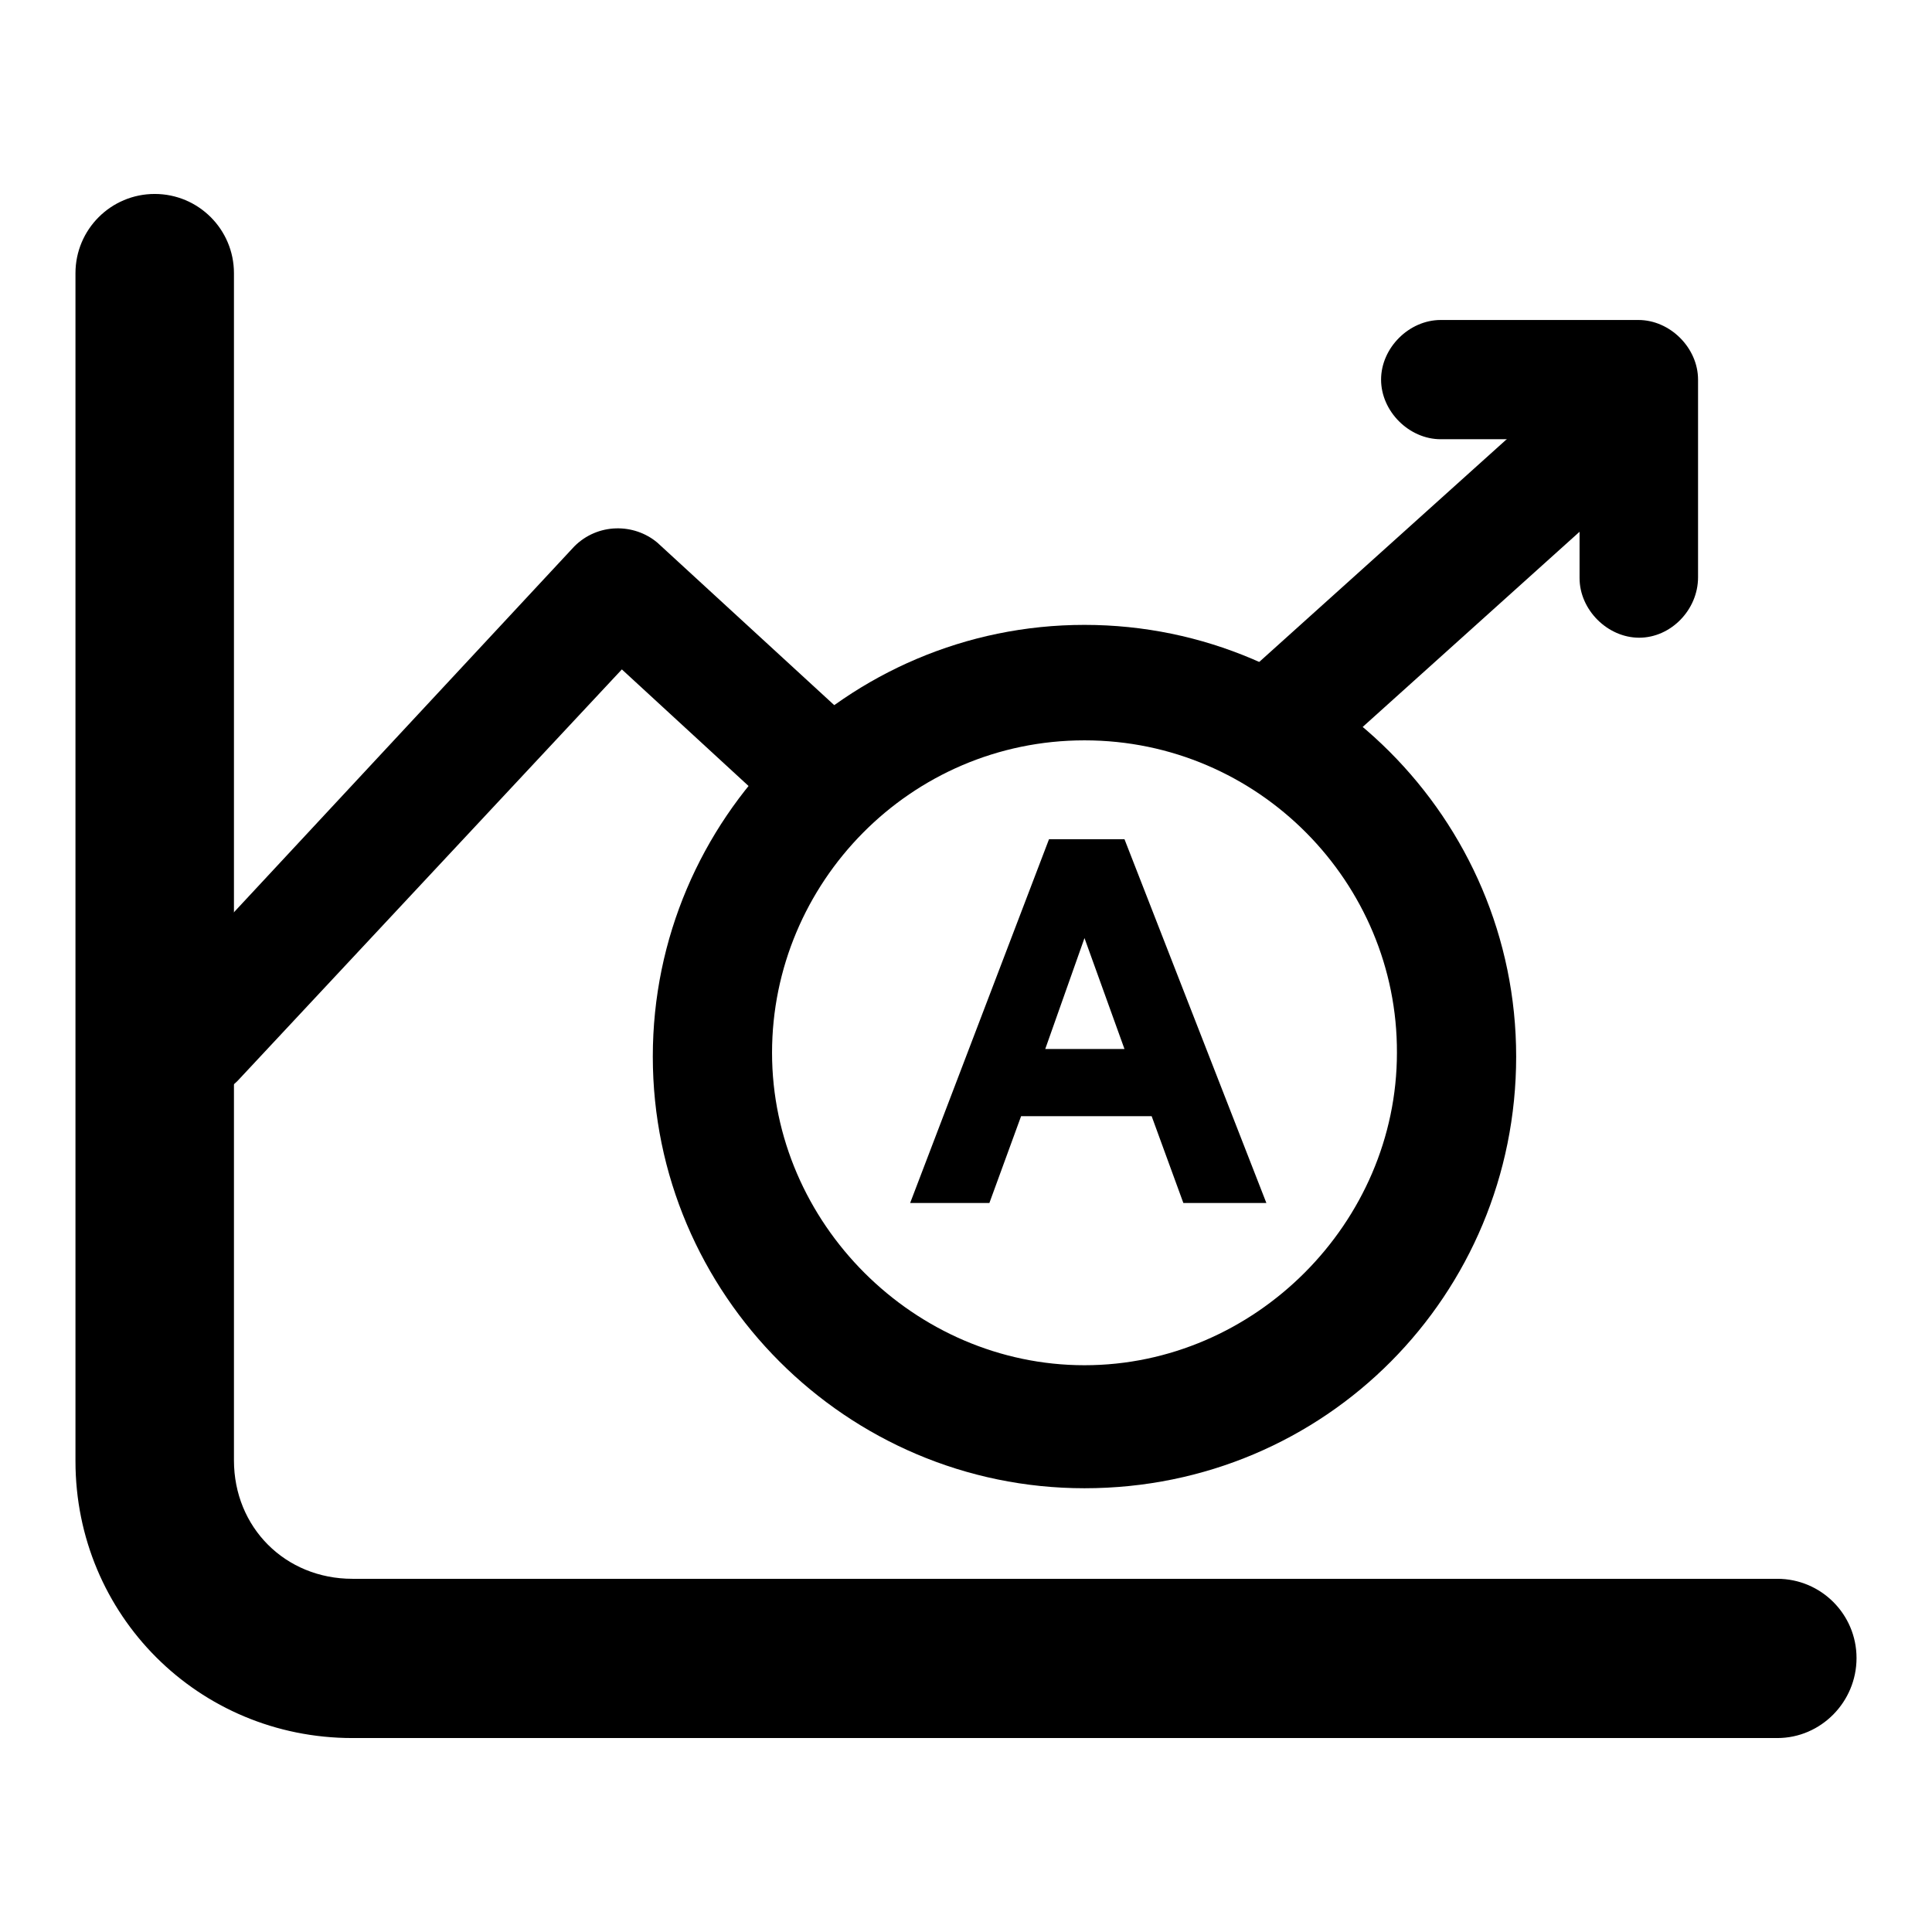 <?xml version="1.0" encoding="utf-8"?>
<!-- Svg Vector Icons : http://www.onlinewebfonts.com/icon -->
<!DOCTYPE svg PUBLIC "-//W3C//DTD SVG 1.1//EN" "http://www.w3.org/Graphics/SVG/1.1/DTD/svg11.dtd">
<svg version="1.1" xmlns="http://www.w3.org/2000/svg" xmlns:xlink="http://www.w3.org/1999/xlink" x="0px" y="0px" viewBox="0 0 256 256" enable-background="new 0 0 256 256" xml:space="preserve">
<g> <path fill="#000000" d="M235.5,230.3H46.7C26.3,230.3,10,214,10,193.6V36.2c0-5.8,4.7-10.5,10.5-10.5c5.8,0,10.5,4.7,10.5,10.5 v157.3c0,8.9,6.8,15.7,15.7,15.7h188.8c5.8,0,10.5,4.7,10.5,10.5C246,225.5,241.3,230.3,235.5,230.3z M170.5,102.8 c-2.1,0-4.2-1-5.8-2.6c-3.1-3.1-2.6-8.4,0.5-11l42-37.8c3.1-3.1,8.4-2.6,11,0.5c3.1,3.1,2.6,8.4-0.5,11l-42,37.8 C174.2,102.3,172.1,102.8,170.5,102.8L170.5,102.8z"/> <path fill="#000000" d="M25.7,145.8c-2.1,0-3.7-0.5-5.2-2.1c-3.1-3.1-3.1-7.9-0.5-11l56.1-60.3c3.1-3.1,7.9-3.1,11-0.5l24.6,22.6 c3.1,3.1,3.1,7.9,0.5,11c-3.1,3.1-7.9,3.1-11,0.5L82.4,88.7l-50.9,54.5C29.9,144.8,27.8,145.8,25.7,145.8L25.7,145.8z M217.2,84.5 c-4.2,0-7.9-3.7-7.9-7.9V58.2h-18.4c-4.2,0-7.9-3.7-7.9-7.9c0-4.2,3.7-7.9,7.9-7.9h26.2c4.2,0,7.9,3.7,7.9,7.9v26.2 C225,80.8,221.4,84.5,217.2,84.5L217.2,84.5z"/> <path fill="#000000" d="M143.7,197.2c-31.5,0-57.2-25.7-57.2-57.2c0-31.5,25.7-57.2,57.2-57.2c31.5,0,57.2,25.7,57.2,57.2 C200.9,171.5,175.7,197.2,143.7,197.2z M143.7,98.1c-23.1,0-41.4,18.9-41.4,41.4c0,22.6,18.9,41.4,41.4,41.4 c22.6,0,41.4-18.9,41.4-41.4C185.2,117,166.8,98.1,143.7,98.1z"/> <path fill="#000000" d="M149,111.2h-10l-18.4,48.2h10.5l4.2-11.5h17.3l4.2,11.5h11L149,111.2L149,111.2z M149,139h-10.5l5.2-14.7 L149,139L149,139z"/></g>
</svg>